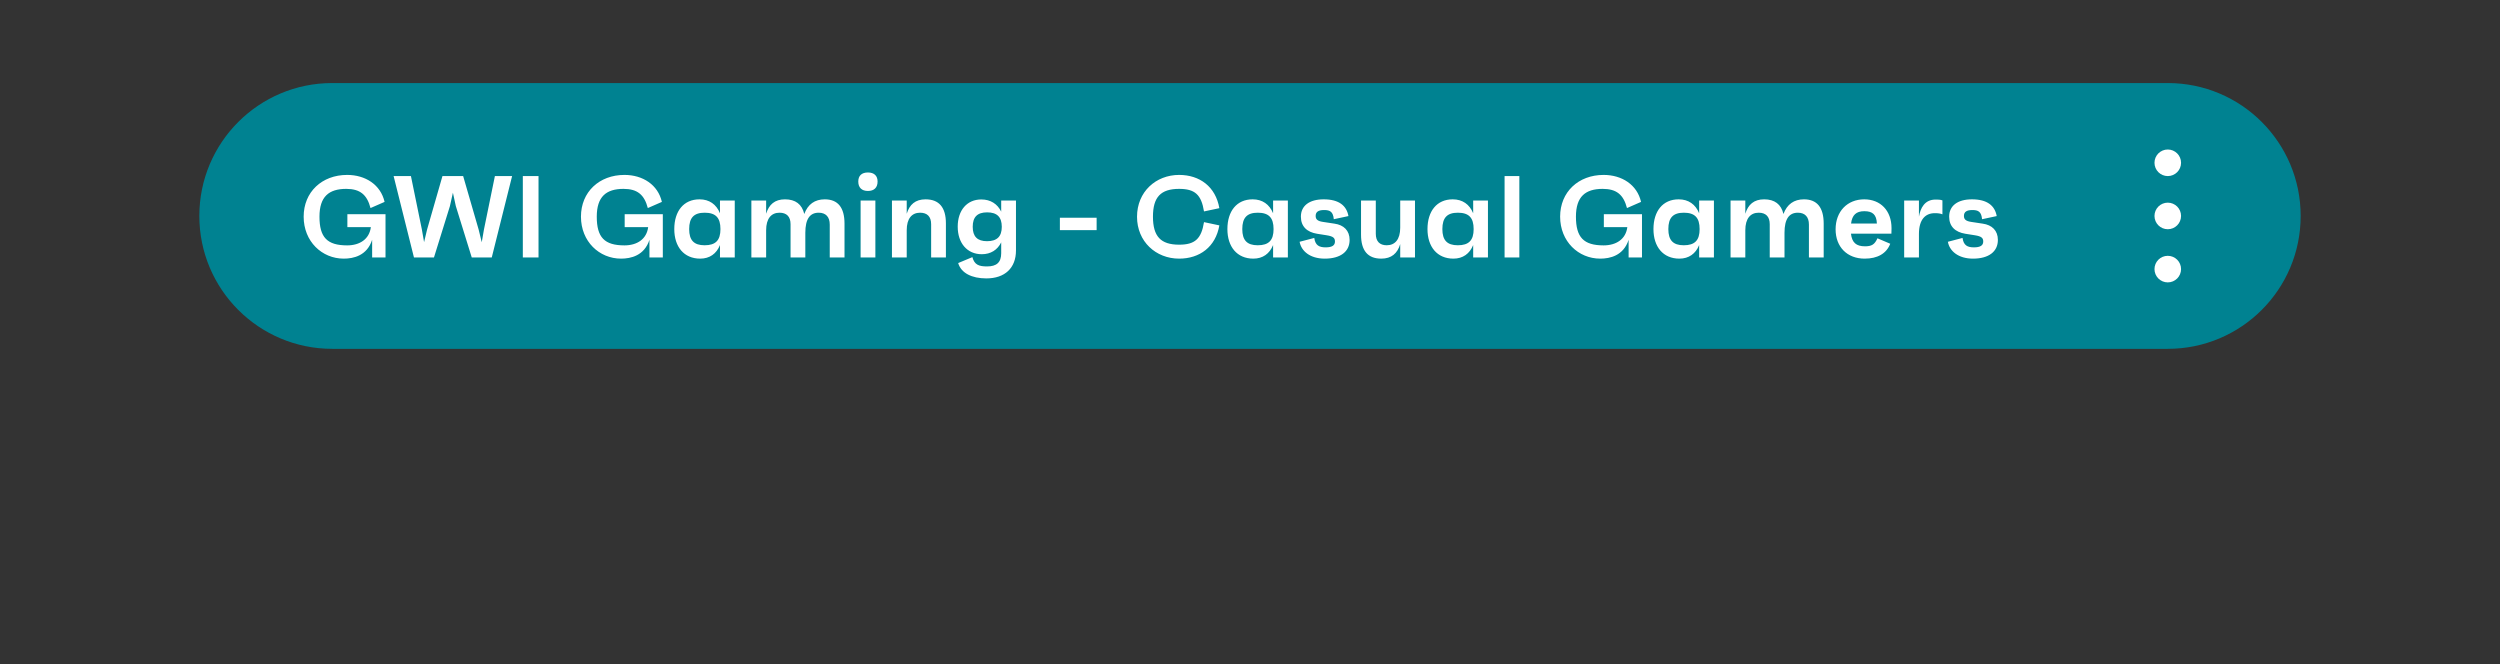 <svg width="301" height="80" viewBox="0 0 301 80" fill="none" xmlns="http://www.w3.org/2000/svg">
<rect x="0" y="0" width="301" height="80" fill="#333333" stroke="none"/>
<g>
<path d="M24 26C24 17.163 31.163 10 40 10H261C269.837 10 277 17.163 277 26C277 34.837 269.837 42 261 42H40C31.163 42 24 34.837 24 26Z" fill="#008291"/>
<path d="M41.824 25.792V27.346H44.652C44.47 28.788 43.322 29.544 41.796 29.544C39.388 29.544 38.464 28.578 38.464 26.086C38.464 23.678 39.598 22.74 41.684 22.74C43.35 22.74 44.19 23.44 44.61 25.05L46.304 24.308C45.828 22.236 43.994 21.06 41.796 21.06C38.758 21.06 36.56 23.118 36.56 26.086C36.56 29.068 38.758 31.14 41.39 31.14C42.552 31.14 44.19 30.79 44.806 28.872V31H46.416V25.792H41.824ZM59.585 21.2L58.269 27.626L58.003 29.166L57.625 27.626L55.763 21.2H53.271L51.423 27.626L51.059 29.152L50.793 27.626L49.477 21.2H47.391L49.841 31H52.249L54.167 24.826L54.531 23.202L54.881 24.812L56.799 31H59.207L61.657 21.2H59.585ZM62.948 31H64.838V21.2H62.948V31ZM75.211 25.792V27.346H78.039C77.857 28.788 76.709 29.544 75.183 29.544C72.775 29.544 71.851 28.578 71.851 26.086C71.851 23.678 72.985 22.74 75.071 22.74C76.737 22.74 77.577 23.44 77.997 25.05L79.691 24.308C79.215 22.236 77.381 21.06 75.183 21.06C72.145 21.06 69.947 23.118 69.947 26.086C69.947 29.068 72.145 31.14 74.777 31.14C75.939 31.14 77.577 30.79 78.193 28.872V31H79.803V25.792H75.211ZM86.686 24.14V25.68C86.252 24.602 85.398 24 84.222 24C82.304 24 81.184 25.428 81.184 27.584C81.184 29.712 82.346 31.14 84.306 31.14C85.44 31.14 86.266 30.552 86.686 29.502V31H88.464V24.14H86.686ZM84.838 29.53C83.55 29.53 82.976 28.928 82.976 27.584C82.976 26.212 83.55 25.61 84.838 25.61C86.168 25.61 86.742 26.212 86.742 27.584C86.742 28.928 86.168 29.53 84.838 29.53ZM99.299 24C98.109 24 97.269 24.588 96.835 25.764C96.555 24.588 95.771 24 94.511 24C93.279 24 92.579 24.63 92.243 25.736V24.14H90.465V31H92.243V27.724C92.243 26.31 92.859 25.61 93.853 25.61C94.707 25.61 95.183 26.072 95.183 26.996V31H96.961V28.032C96.961 26.352 97.521 25.61 98.571 25.61C99.425 25.61 99.901 26.114 99.901 27.038V31H101.679V26.926C101.679 24.98 100.881 24 99.299 24ZM104.499 22.992C105.241 22.992 105.661 22.586 105.661 21.858C105.661 21.158 105.241 20.766 104.499 20.766C103.743 20.766 103.337 21.158 103.337 21.858C103.337 22.586 103.757 22.992 104.499 22.992ZM103.617 31H105.395V24.14H103.617V31ZM111.437 24C110.205 24 109.505 24.63 109.169 25.736V24.14H107.391V31H109.169V27.724C109.169 26.31 109.785 25.61 110.779 25.61C111.633 25.61 112.109 26.072 112.109 26.996V31H113.887V26.898C113.887 24.966 113.061 24 111.437 24ZM120.545 24.14V25.484C120.097 24.56 119.271 24.014 118.151 24.014C116.415 24.014 115.309 25.33 115.309 27.29C115.309 29.264 116.443 30.608 118.207 30.608C119.285 30.608 120.097 30.09 120.545 29.18V30.482C120.545 31.602 119.985 32.078 118.837 32.078C117.857 32.078 117.325 31.882 117.073 30.958L115.365 31.672C115.715 32.876 117.003 33.52 118.753 33.52C120.993 33.52 122.323 32.26 122.323 30.16V24.14H120.545ZM118.837 29.04C117.675 29.04 117.115 28.48 117.115 27.304C117.115 26.128 117.675 25.568 118.851 25.568C120.041 25.568 120.615 26.128 120.615 27.304C120.615 28.48 120.041 29.04 118.837 29.04ZM127.61 26.212V27.71H132.034V26.212H127.61ZM141.966 29.46C139.754 29.46 138.816 28.466 138.816 26.086C138.816 23.734 139.754 22.74 141.966 22.74C143.87 22.74 144.64 23.44 144.962 25.456L146.81 25.064C146.362 22.474 144.444 21.06 141.966 21.06C139.166 21.06 136.898 23.09 136.898 26.1C136.898 29.082 139.166 31.14 141.966 31.14C144.444 31.14 146.362 29.726 146.81 27.136L144.962 26.744C144.64 28.76 143.87 29.46 141.966 29.46ZM153.281 24.14V25.68C152.847 24.602 151.993 24 150.817 24C148.899 24 147.779 25.428 147.779 27.584C147.779 29.712 148.941 31.14 150.901 31.14C152.035 31.14 152.861 30.552 153.281 29.502V31H155.059V24.14H153.281ZM151.433 29.53C150.145 29.53 149.571 28.928 149.571 27.584C149.571 26.212 150.145 25.61 151.433 25.61C152.763 25.61 153.337 26.212 153.337 27.584C153.337 28.928 152.763 29.53 151.433 29.53ZM159.497 31.14C161.387 31.14 162.493 30.3 162.493 28.886C162.493 27.766 161.793 27.08 160.659 26.926L159.273 26.716C158.601 26.618 158.405 26.38 158.405 26.002C158.405 25.512 158.727 25.288 159.427 25.288C160.141 25.288 160.505 25.498 160.589 26.394L162.353 26.016C162.129 24.77 161.219 24 159.371 24C157.649 24 156.627 24.77 156.627 26.086C156.627 27.262 157.355 27.948 158.573 28.144L159.721 28.326C160.533 28.452 160.729 28.662 160.729 29.082C160.729 29.558 160.365 29.782 159.609 29.782C158.825 29.782 158.363 29.544 158.237 28.648L156.473 29.11C156.669 30.23 157.733 31.14 159.497 31.14ZM168.586 24.14V27.416C168.586 28.83 167.956 29.53 166.962 29.53C166.122 29.53 165.646 29.068 165.646 28.144V24.14H163.868V28.242C163.868 30.174 164.68 31.14 166.304 31.14C167.536 31.14 168.25 30.51 168.586 29.39V31H170.364V24.14H168.586ZM177.371 24.14V25.68C176.937 24.602 176.083 24 174.907 24C172.989 24 171.869 25.428 171.869 27.584C171.869 29.712 173.031 31.14 174.991 31.14C176.125 31.14 176.951 30.552 177.371 29.502V31H179.149V24.14H177.371ZM175.523 29.53C174.235 29.53 173.661 28.928 173.661 27.584C173.661 26.212 174.235 25.61 175.523 25.61C176.853 25.61 177.427 26.212 177.427 27.584C177.427 28.928 176.853 29.53 175.523 29.53ZM181.151 31H182.929V21.2H181.151V31ZM193.103 25.792V27.346H195.931C195.749 28.788 194.601 29.544 193.075 29.544C190.667 29.544 189.743 28.578 189.743 26.086C189.743 23.678 190.877 22.74 192.963 22.74C194.629 22.74 195.469 23.44 195.889 25.05L197.583 24.308C197.107 22.236 195.273 21.06 193.075 21.06C190.037 21.06 187.839 23.118 187.839 26.086C187.839 29.068 190.037 31.14 192.669 31.14C193.831 31.14 195.469 30.79 196.085 28.872V31H197.695V25.792H193.103ZM204.578 24.14V25.68C204.144 24.602 203.29 24 202.114 24C200.196 24 199.076 25.428 199.076 27.584C199.076 29.712 200.238 31.14 202.198 31.14C203.332 31.14 204.158 30.552 204.578 29.502V31H206.356V24.14H204.578ZM202.73 29.53C201.442 29.53 200.868 28.928 200.868 27.584C200.868 26.212 201.442 25.61 202.73 25.61C204.06 25.61 204.634 26.212 204.634 27.584C204.634 28.928 204.06 29.53 202.73 29.53ZM217.192 24C216.002 24 215.162 24.588 214.728 25.764C214.448 24.588 213.664 24 212.404 24C211.172 24 210.472 24.63 210.136 25.736V24.14H208.358V31H210.136V27.724C210.136 26.31 210.752 25.61 211.746 25.61C212.6 25.61 213.076 26.072 213.076 26.996V31H214.854V28.032C214.854 26.352 215.414 25.61 216.464 25.61C217.318 25.61 217.794 26.114 217.794 27.038V31H219.572V26.926C219.572 24.98 218.774 24 217.192 24ZM227.74 27.472C227.74 25.358 226.41 24 224.45 24C222.42 24 221.006 25.456 221.006 27.612C221.006 29.74 222.406 31.14 224.506 31.14C226.046 31.14 227.124 30.538 227.586 29.348L226.046 28.69C225.71 29.432 225.36 29.656 224.548 29.656C223.484 29.656 222.98 29.208 222.854 28.13H227.726C227.74 27.85 227.74 27.696 227.74 27.472ZM224.464 25.428C225.458 25.428 225.934 25.834 225.976 26.912H222.868C222.994 25.89 223.484 25.428 224.464 25.428ZM233.042 24.028C231.726 24.028 231.222 25.05 231.04 26.086V24.14H229.262V31H231.04V28.158C231.04 26.422 231.824 25.666 232.944 25.666C233.392 25.666 233.616 25.708 233.868 25.806V24.126C233.616 24.028 233.294 24.028 233.042 24.028ZM237.549 31.14C239.439 31.14 240.545 30.3 240.545 28.886C240.545 27.766 239.845 27.08 238.711 26.926L237.325 26.716C236.653 26.618 236.457 26.38 236.457 26.002C236.457 25.512 236.779 25.288 237.479 25.288C238.193 25.288 238.557 25.498 238.641 26.394L240.405 26.016C240.181 24.77 239.271 24 237.423 24C235.701 24 234.679 24.77 234.679 26.086C234.679 27.262 235.407 27.948 236.625 28.144L237.773 28.326C238.585 28.452 238.781 28.662 238.781 29.082C238.781 29.558 238.417 29.782 237.661 29.782C236.877 29.782 236.415 29.544 236.289 28.648L234.525 29.11C234.721 30.23 235.785 31.14 237.549 31.14Z" fill="white"/>
<path fill-rule="evenodd" clip-rule="evenodd" d="M261 21.2C261.883 21.2 262.6 20.483 262.6 19.6C262.6 18.717 261.883 18 261 18C260.117 18 259.4 18.717 259.4 19.6C259.4 20.483 260.117 21.2 261 21.2ZM261 27.6C261.883 27.6 262.6 26.883 262.6 26C262.6 25.117 261.883 24.4 261 24.4C260.117 24.4 259.4 25.117 259.4 26C259.4 26.883 260.117 27.6 261 27.6ZM262.6 32.4C262.6 33.283 261.883 34 261 34C260.117 34 259.4 33.283 259.4 32.4C259.4 31.517 260.117 30.8 261 30.8C261.883 30.8 262.6 31.517 262.6 32.4Z" fill="white"/>
</g>
<defs>
</defs>
</svg>
